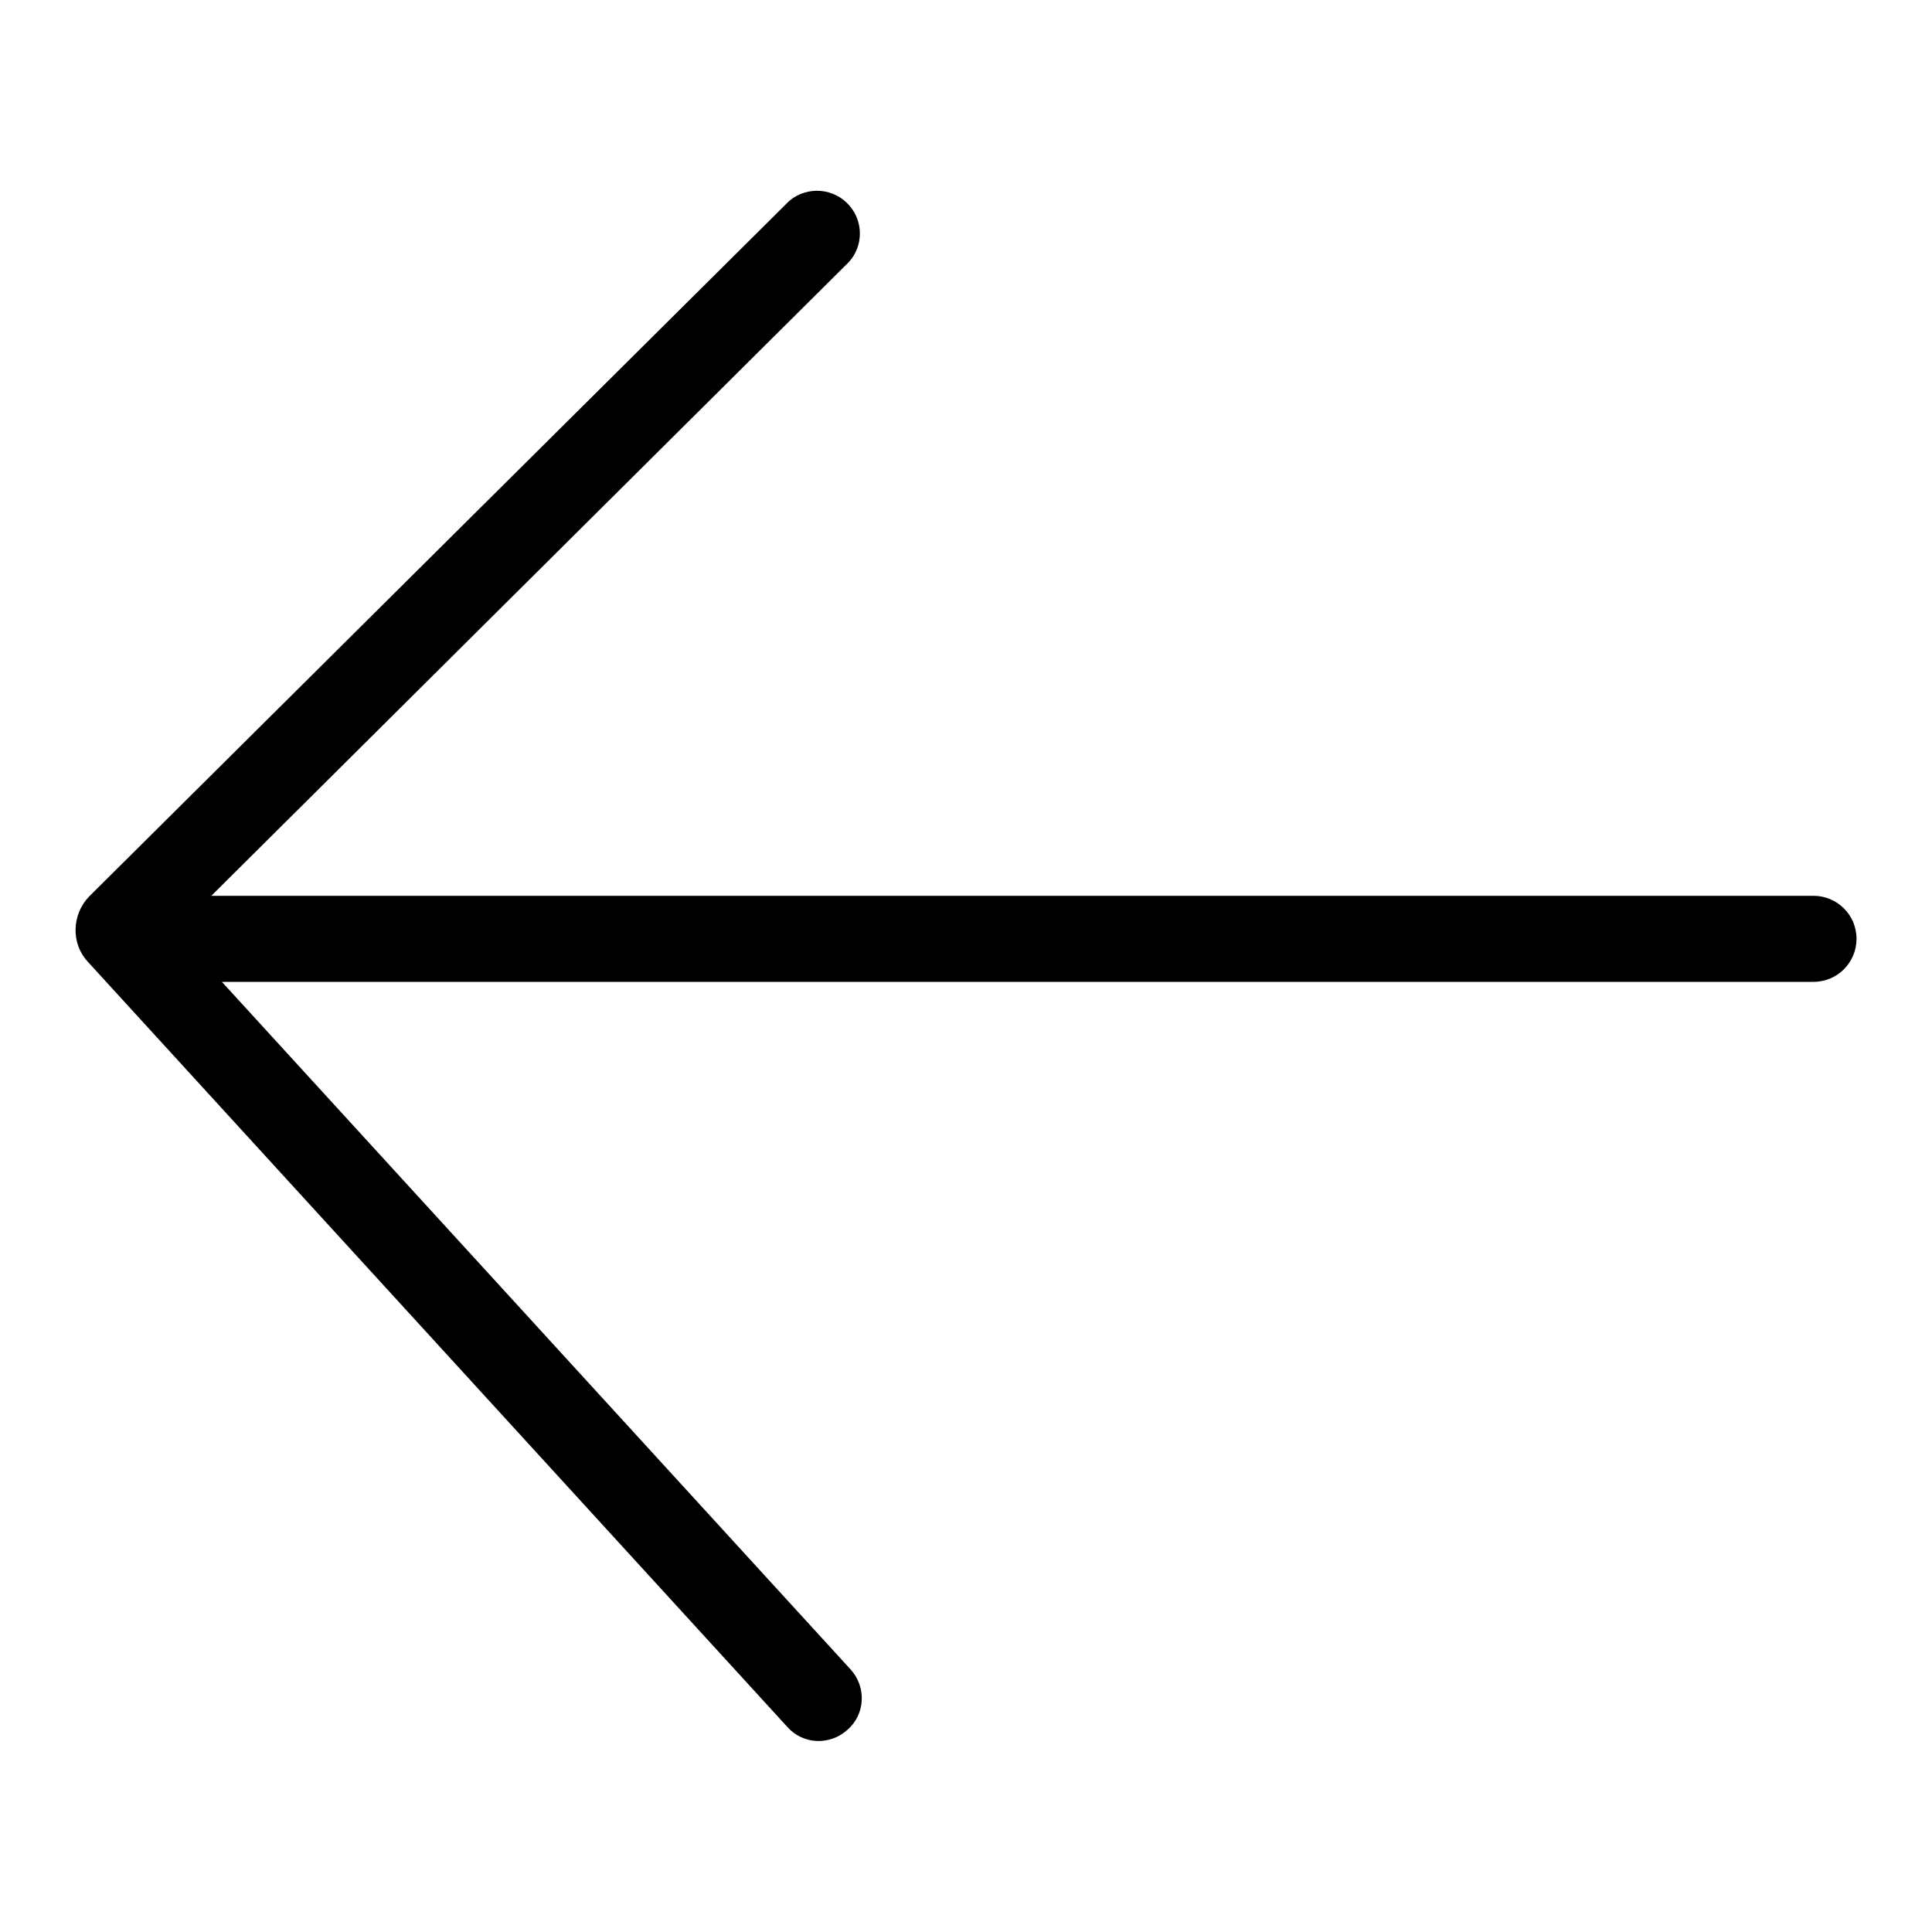 <?xml version="1.0" encoding="utf-8"?>
<!-- Svg Vector Icons : http://www.onlinewebfonts.com/icon -->
<!DOCTYPE svg PUBLIC "-//W3C//DTD SVG 1.1//EN" "http://www.w3.org/Graphics/SVG/1.1/DTD/svg11.dtd">
<svg version="1.1" xmlns="http://www.w3.org/2000/svg" xmlns:xlink="http://www.w3.org/1999/xlink" x="0px" y="0px" viewBox="0 0 256 256" enable-background="new 0 0 256 256" xml:space="preserve">
<g> <path fill="#000000" d="M11.8,118.8l92.8-92.2c2.4-2,6-1.7,8,0.7c1.8,2.1,1.8,5.3-0.1,7.4l-84.5,84h212.3c3.1,0,5.7,2.5,5.7,5.7 c0,3.1-2.5,5.7-5.7,5.7H29.4l83.3,91.1c2.1,2.3,2,5.9-0.4,8c-2.3,2.1-5.9,2-8-0.4l0,0L11.6,127.4C9.4,125,9.5,121.2,11.8,118.8z"/></g>
</svg>